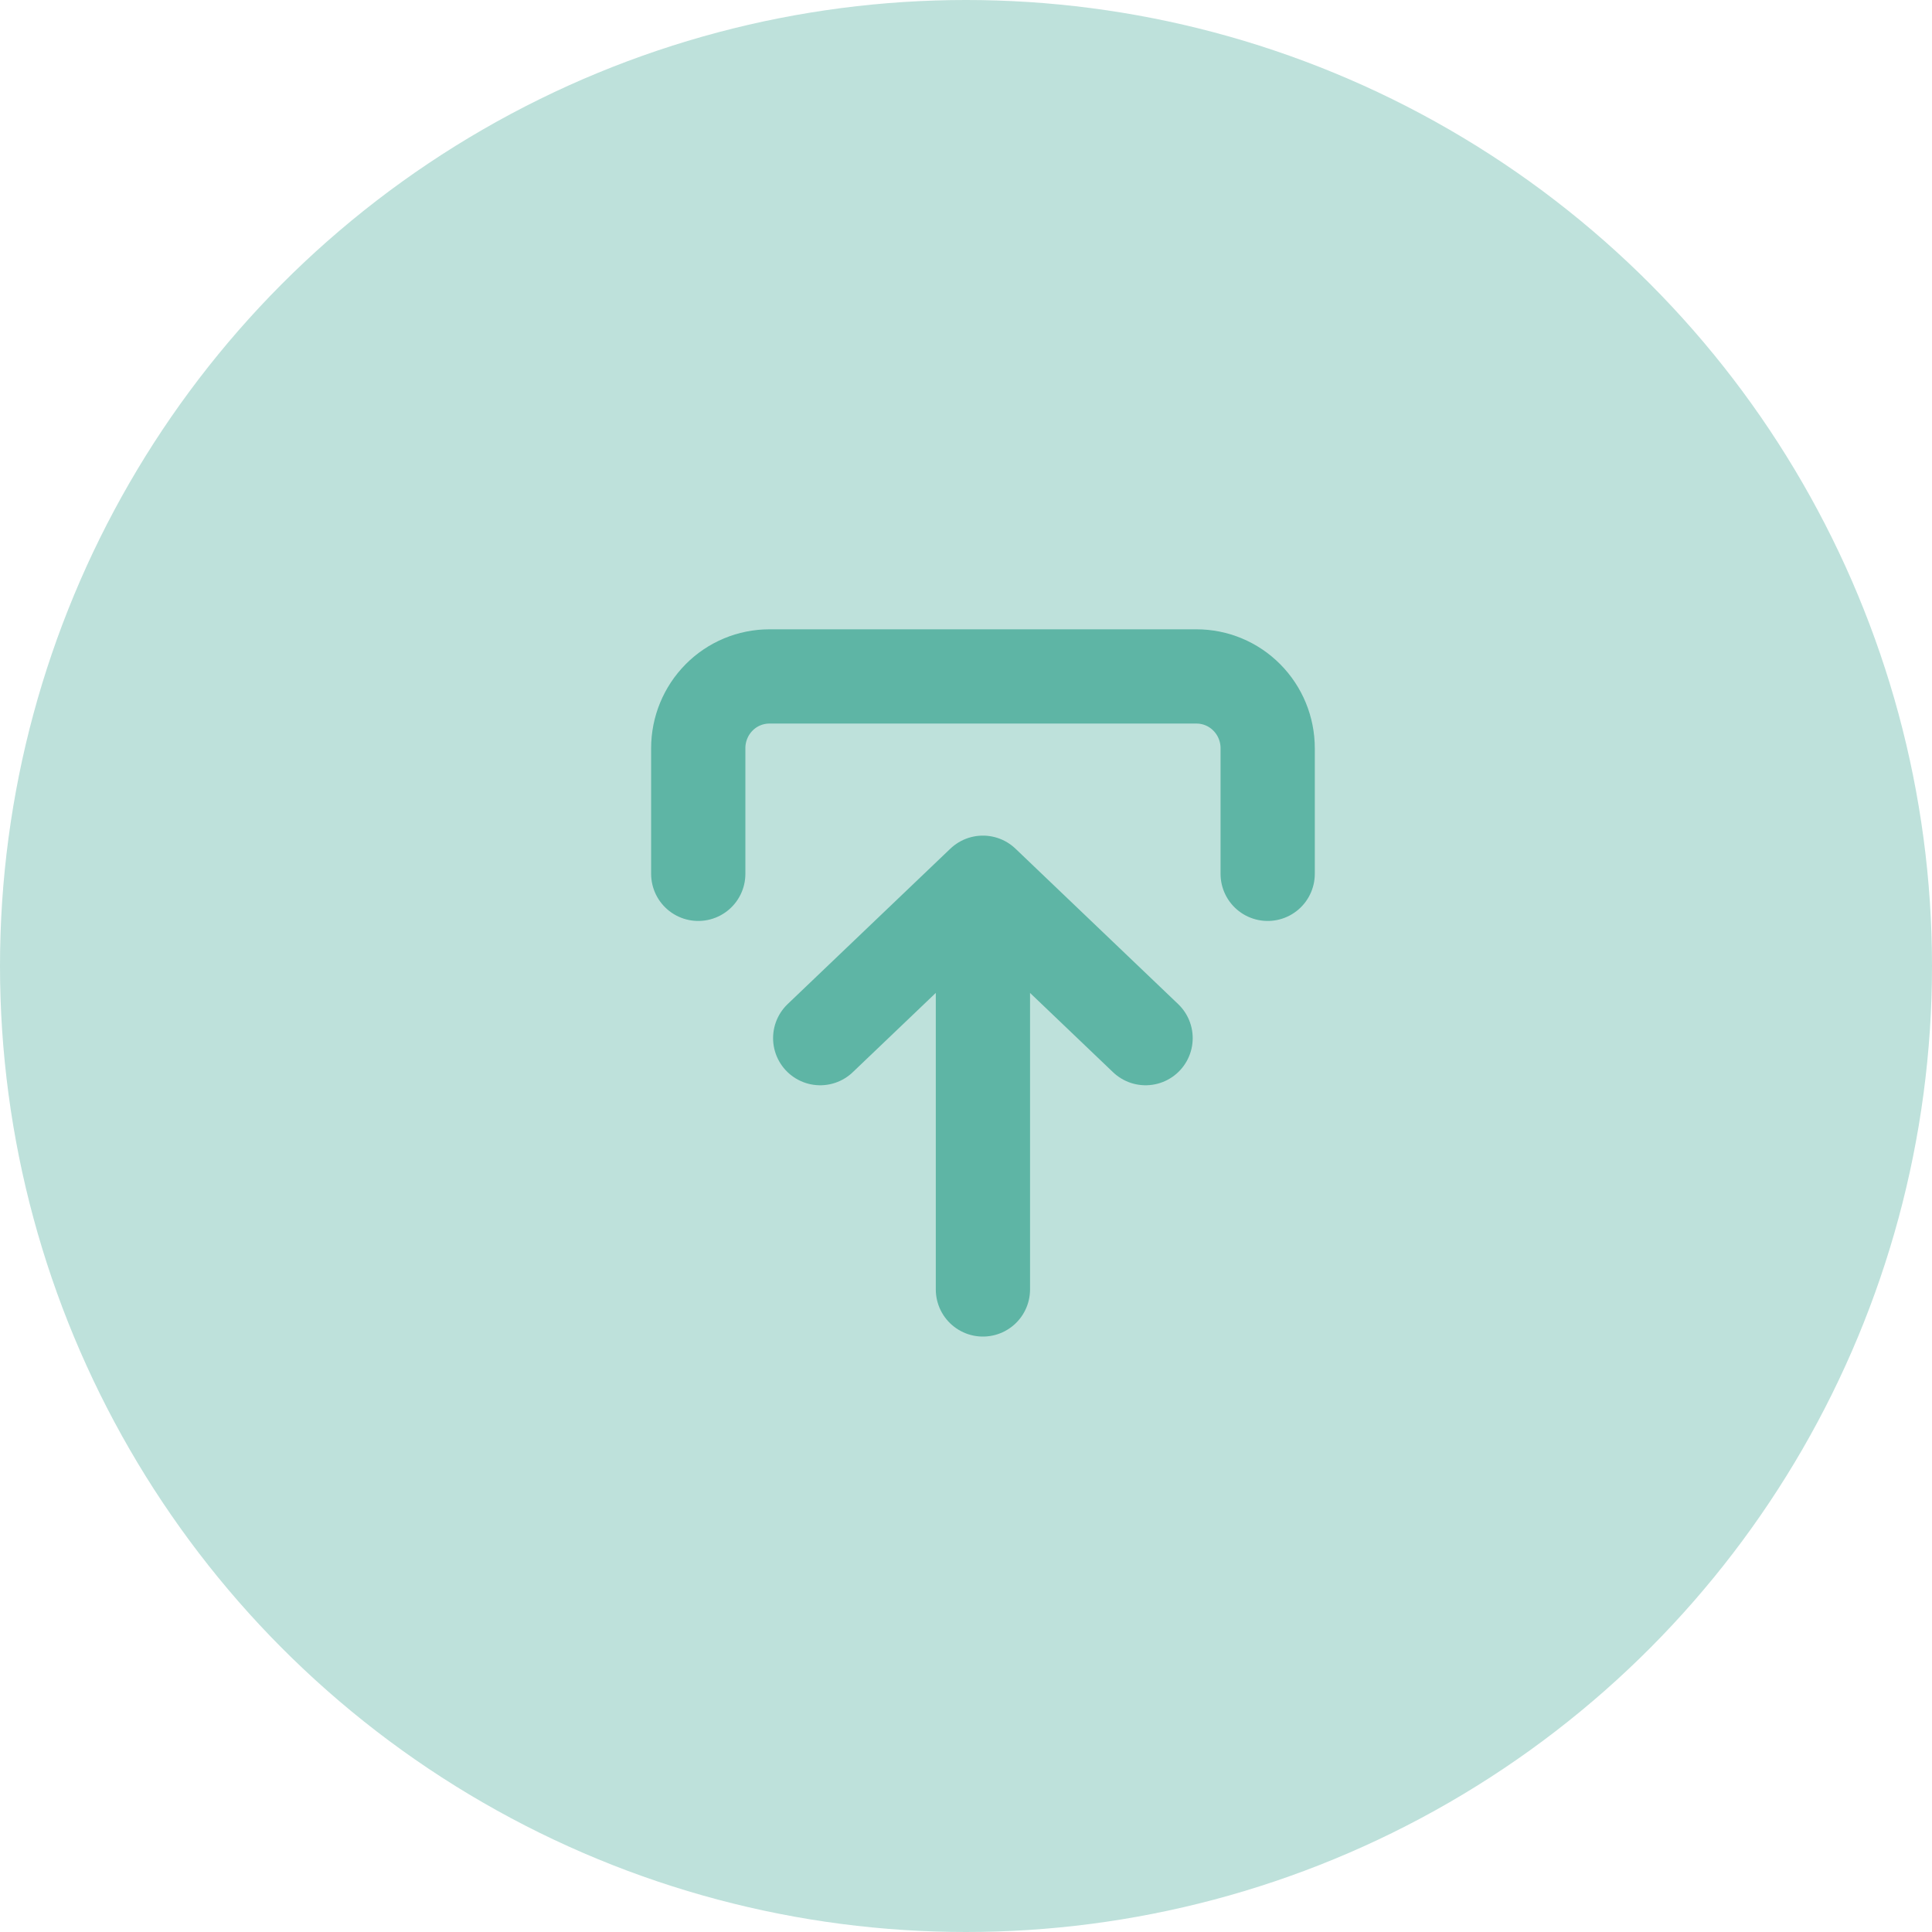 <svg width="41" height="41" viewBox="0 0 41 41" fill="none" xmlns="http://www.w3.org/2000/svg">
<circle cx="20.5" cy="20.5" r="20.5" fill="#5EB5A5" fill-opacity="0.4"/>
<path d="M26.902 18.544L26.902 15.878C26.902 15.474 26.743 15.087 26.459 14.801C26.176 14.515 25.792 14.355 25.391 14.355L16.328 14.355C15.928 14.355 15.543 14.515 15.26 14.801C14.977 15.087 14.818 15.474 14.818 15.878L14.818 18.544M20.859 27.364L20.859 18.733M20.859 18.733L17.406 22.031M20.859 18.733L24.311 22.031" stroke="#5EB5A5" stroke-width="2" stroke-linecap="round" stroke-linejoin="round"/>
</svg>
